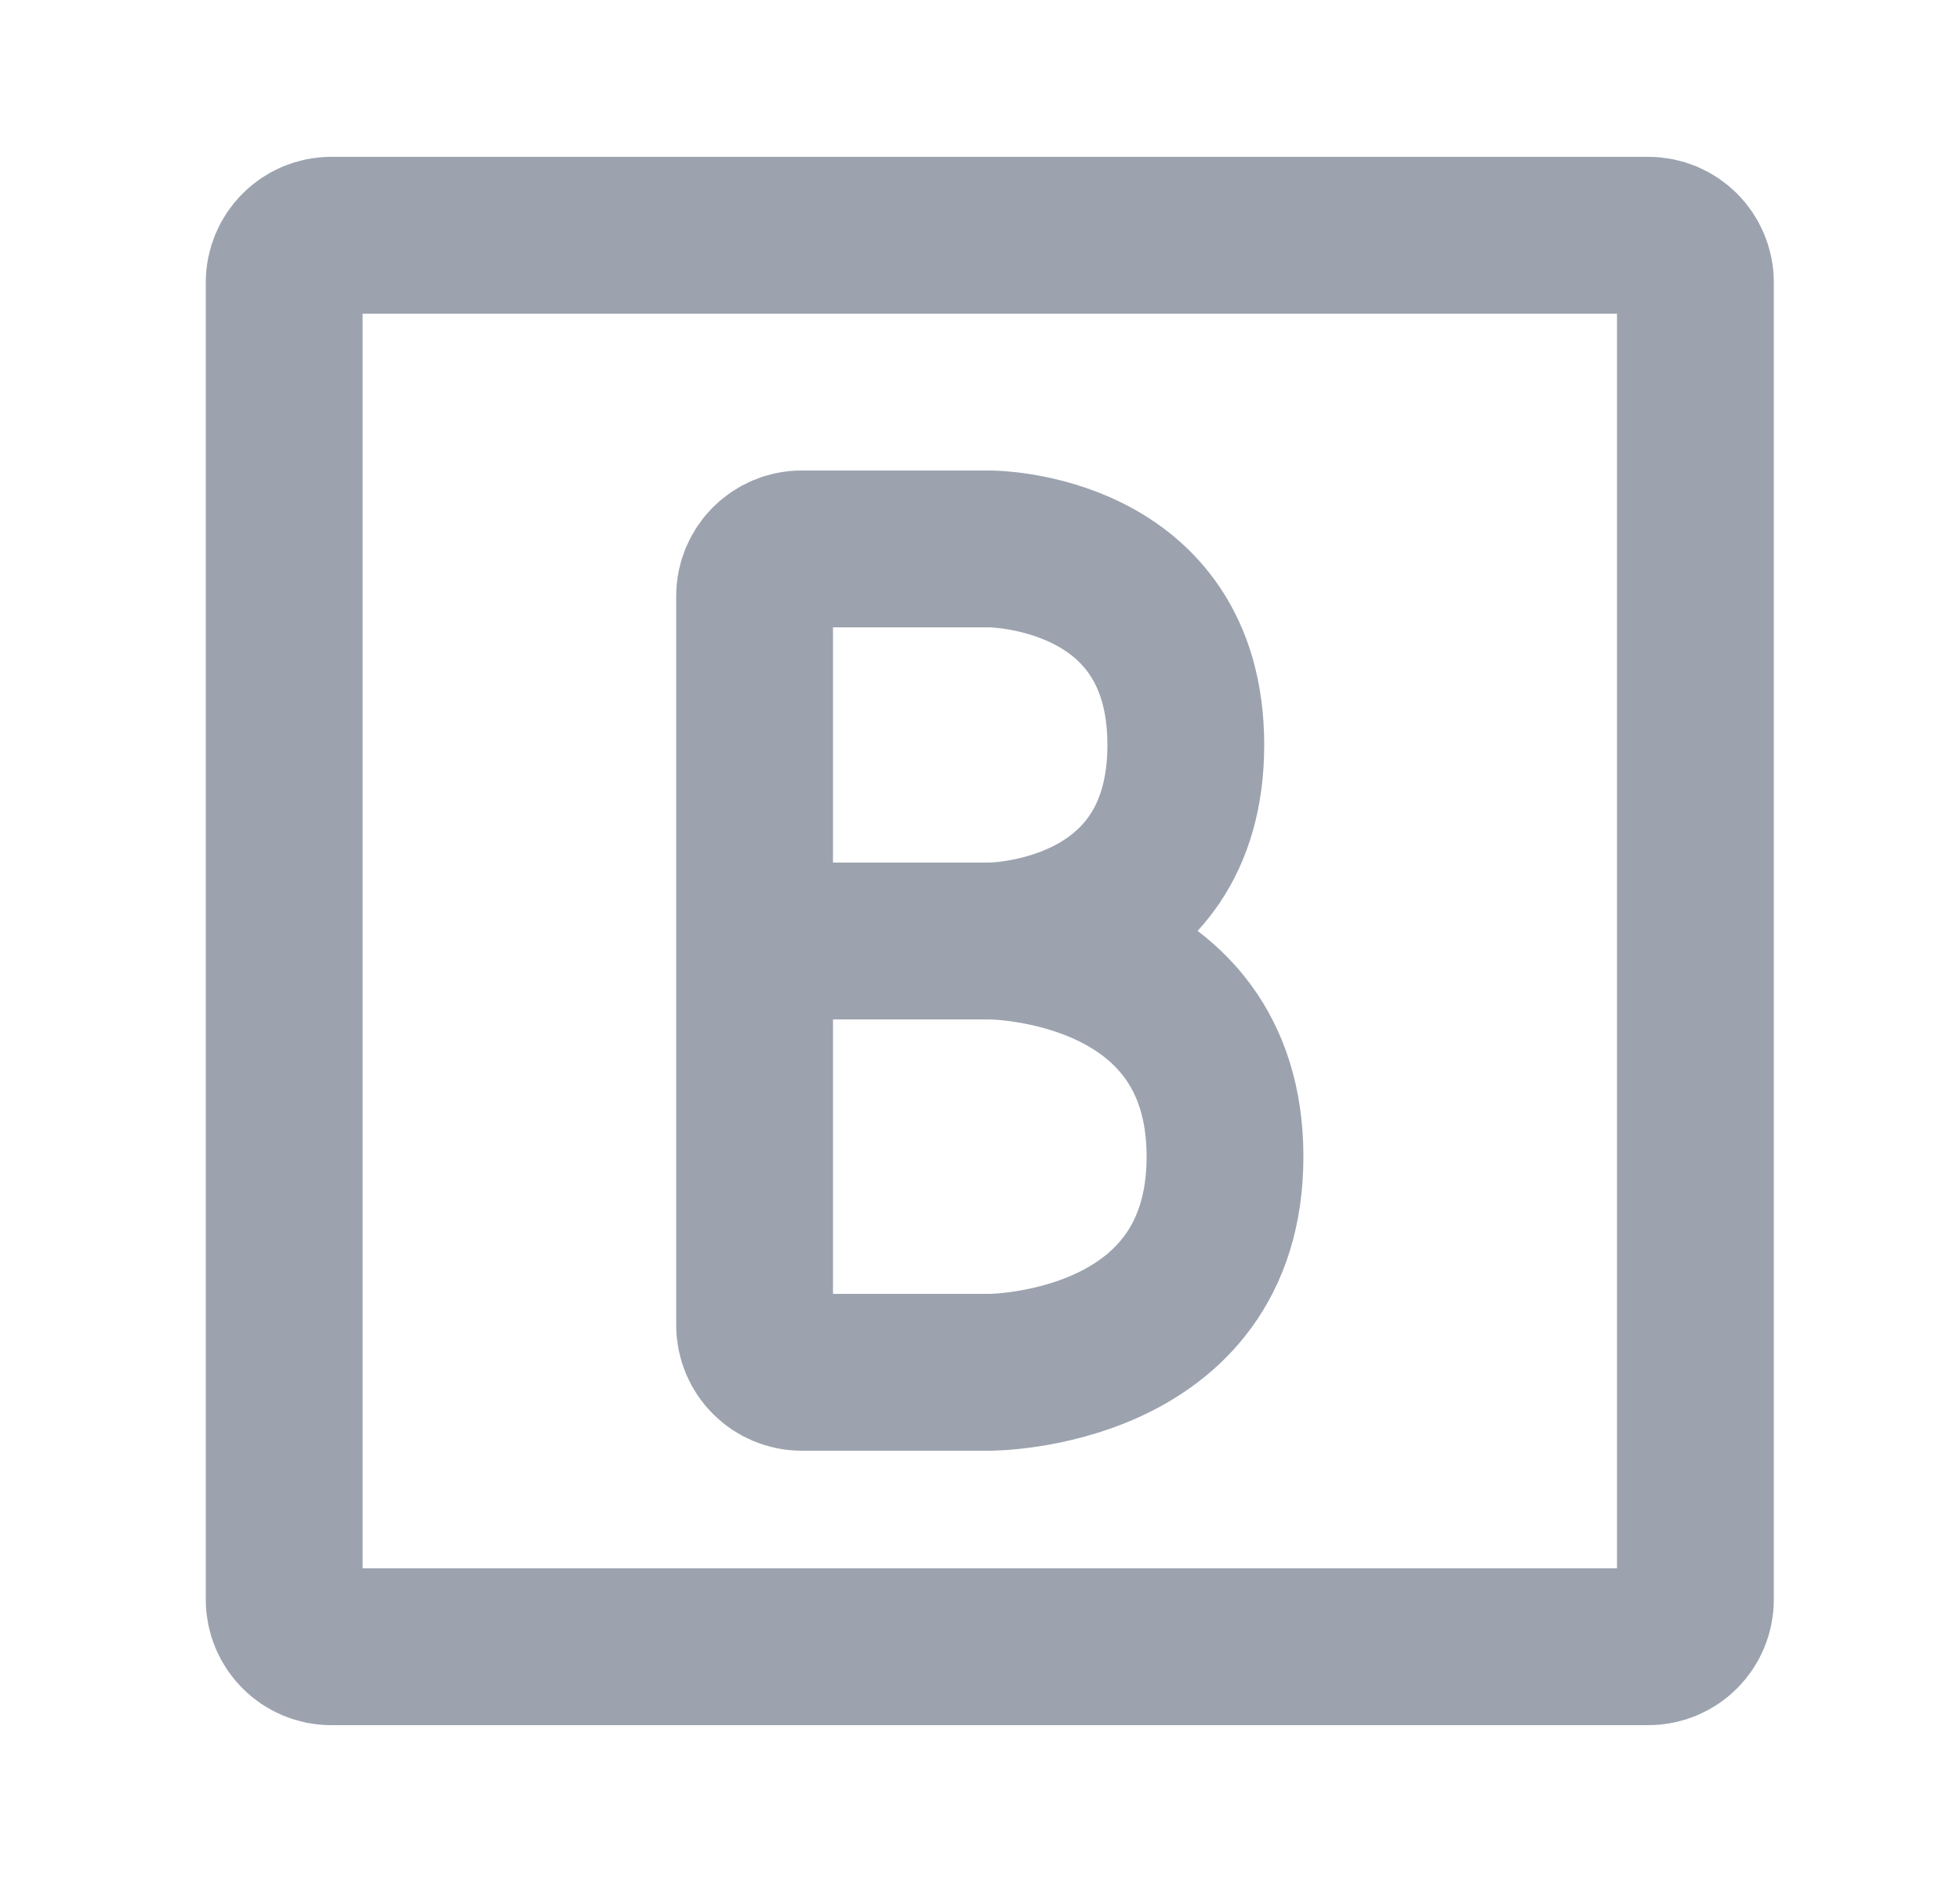 <svg width="25" height="24" viewBox="0 0 25 24" fill="none" xmlns="http://www.w3.org/2000/svg">
<path d="M3.625 20.4V3.6C3.625 3.269 3.894 3 4.225 3H21.025C21.356 3 21.625 3.269 21.625 3.6V20.4C21.625 20.731 21.356 21 21.025 21H4.225C3.894 21 3.625 20.731 3.625 20.4Z" stroke="#9CA3AF" stroke-width="2"/>
<path d="M12.625 12H9.625M12.625 12C12.625 12 15.125 12 15.125 9.5C15.125 7 12.625 7 12.625 7H10.225C9.894 7 9.625 7.269 9.625 7.6V12M12.625 12C12.625 12 15.625 12 15.625 14.75C15.625 17.5 12.625 17.5 12.625 17.5H10.225C9.894 17.5 9.625 17.231 9.625 16.9V12" stroke="#9CA3AF" stroke-width="2"/>
</svg>
